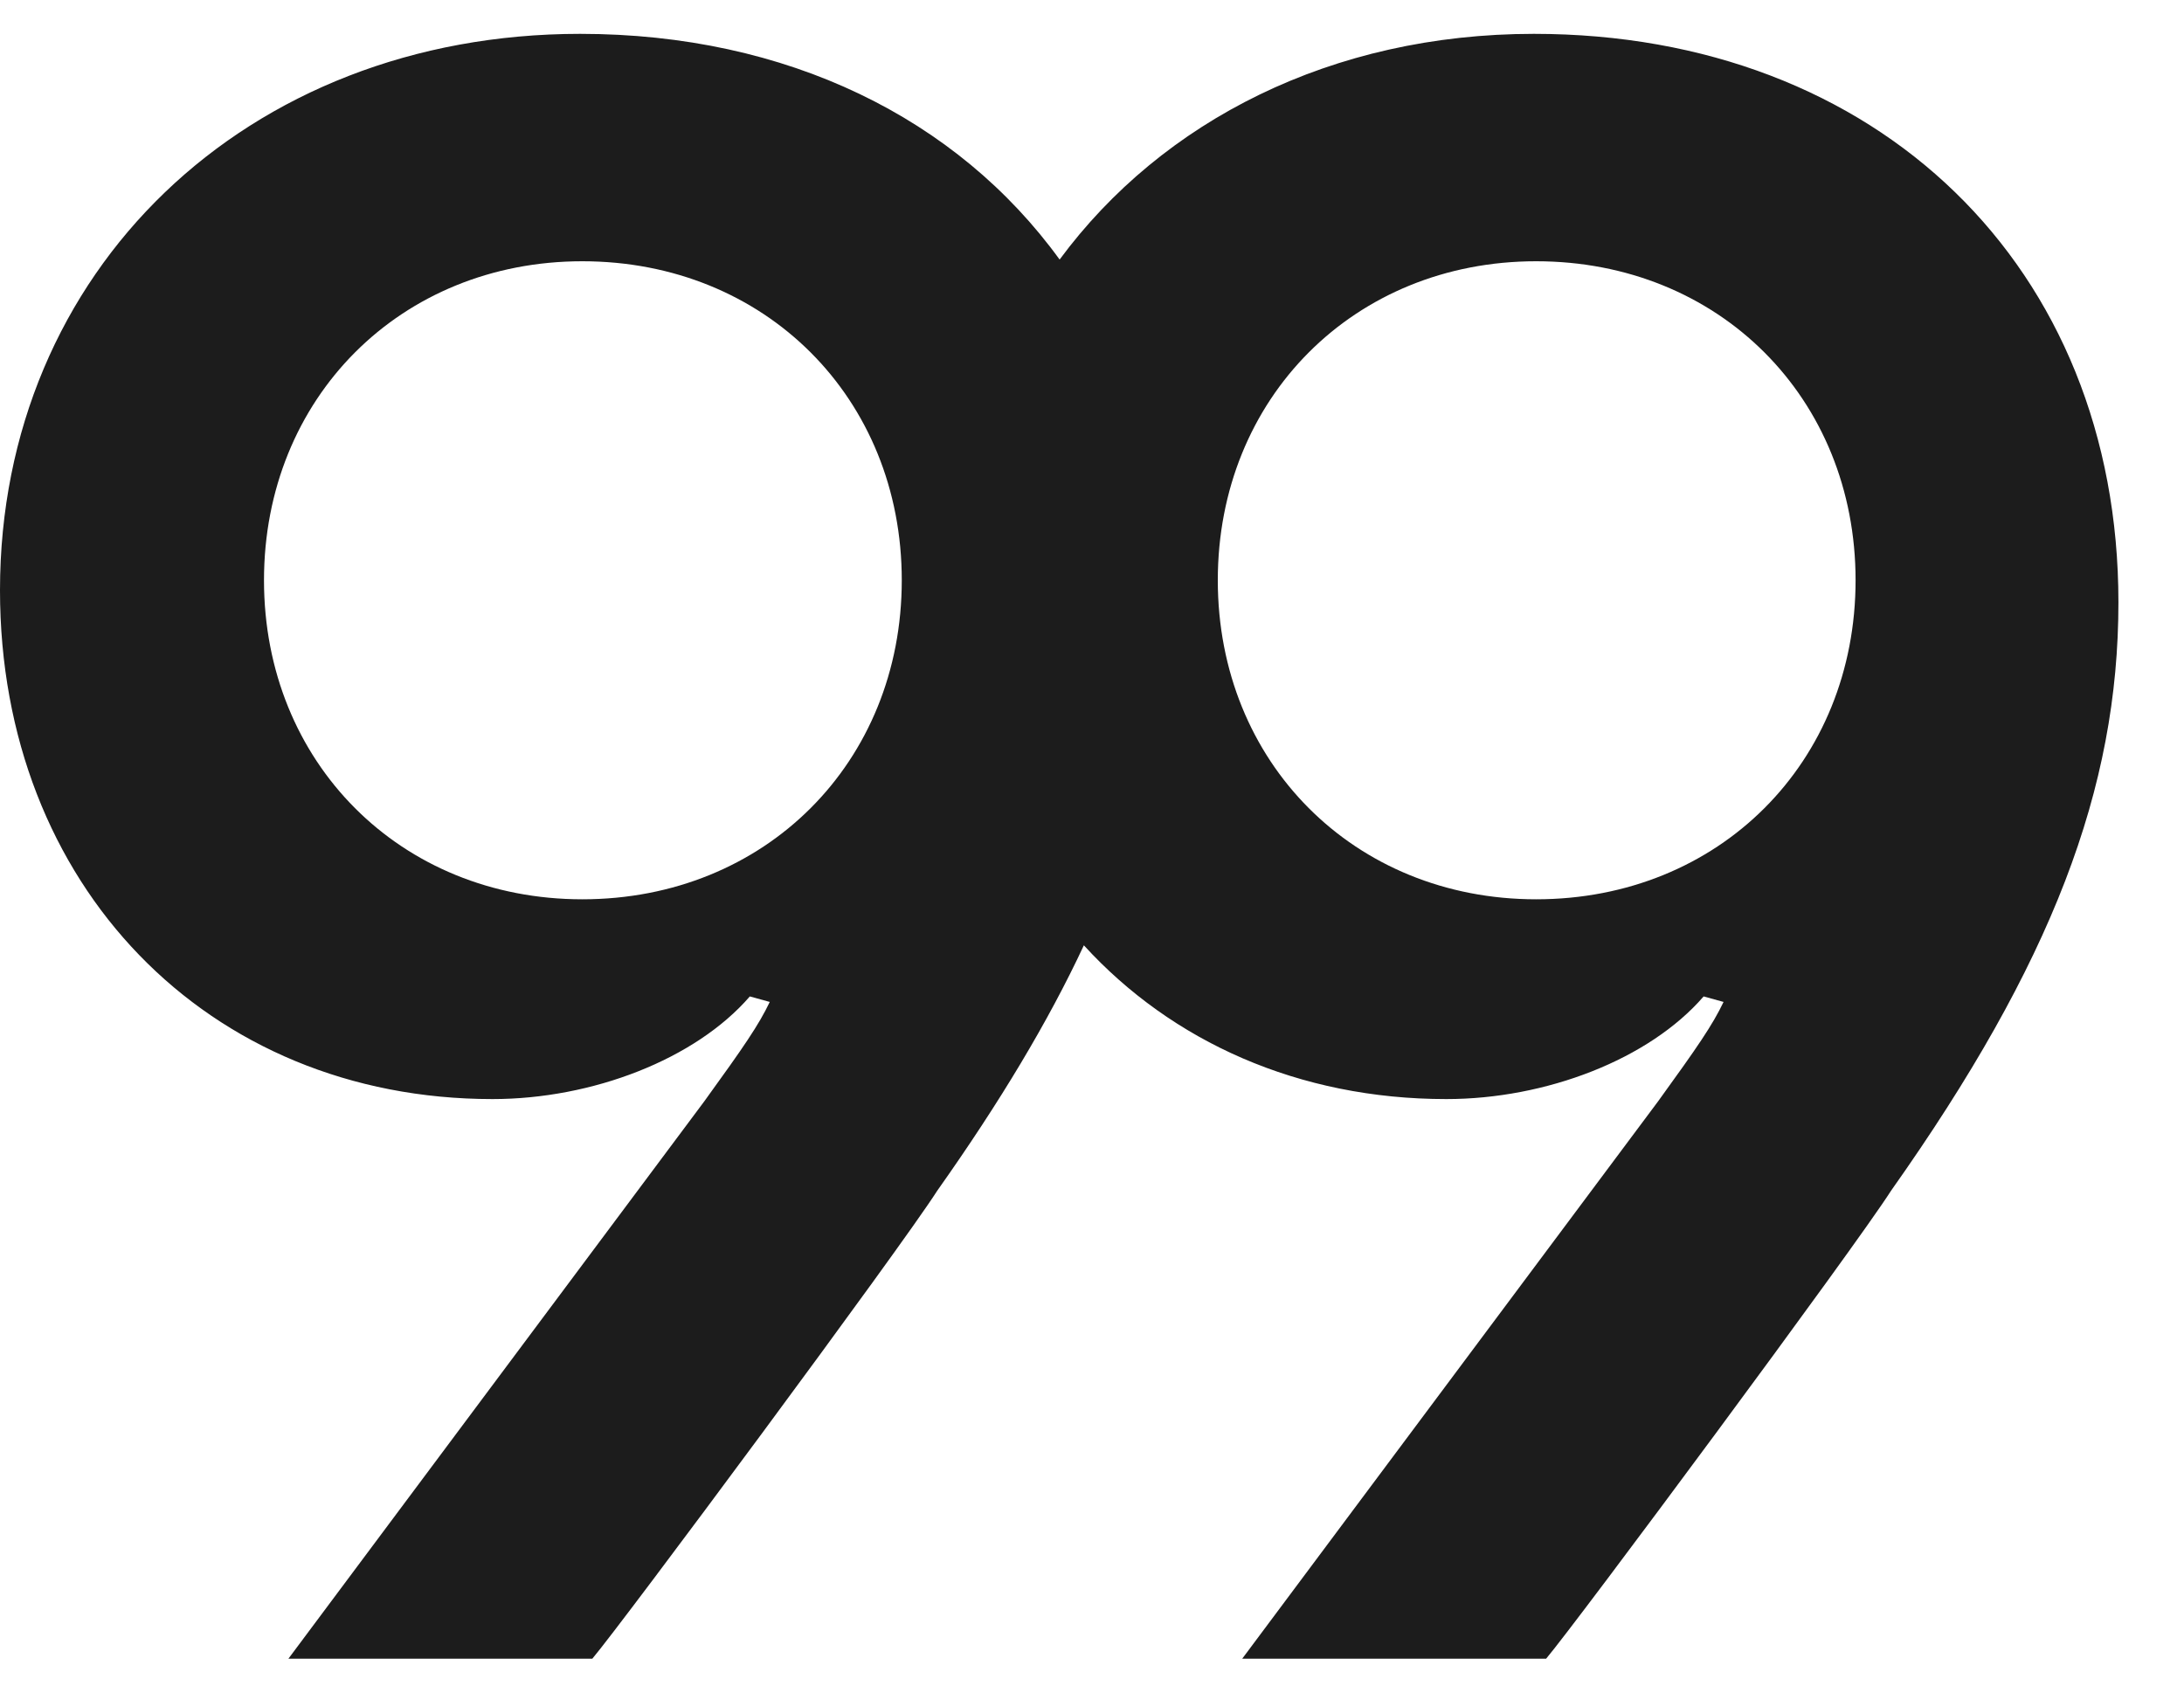 <svg xmlns="http://www.w3.org/2000/svg" width="40" height="31" viewBox="0 0 40 31" fill="none">
<path fill-rule="evenodd" clip-rule="evenodd" d="M0 10.81C0 4.967 4.51 0.62 10.625 0.62C14.424 0.62 17.536 2.173 19.407 4.754C21.288 2.208 24.398 0.62 28.093 0.62C34.391 0.62 38.799 4.886 38.799 11.032C38.799 14.449 37.58 17.643 34.635 21.808C33.964 22.859 28.865 29.733 28.317 30.38H22.751L30.369 20.17C31.1 19.16 31.364 18.775 31.567 18.351L31.202 18.25C30.206 19.402 28.317 20.13 26.489 20.13C23.785 20.13 21.462 19.078 19.851 17.314C19.198 18.712 18.313 20.186 17.166 21.808C16.495 22.859 11.396 29.733 10.848 30.38H5.282L12.9 20.17C13.631 19.16 13.895 18.775 14.098 18.351L13.733 18.25C12.737 19.402 10.848 20.13 9.02 20.13C3.799 20.13 0 16.208 0 10.81ZM10.665 4.785C7.334 4.785 4.835 7.292 4.835 10.628C4.835 13.964 7.334 16.471 10.665 16.471C14.017 16.471 16.516 13.964 16.516 10.628C16.516 7.292 14.017 4.785 10.665 4.785ZM28.134 4.785C24.802 4.785 22.304 7.292 22.304 10.628C22.304 13.964 24.802 16.471 28.134 16.471C31.486 16.471 33.985 13.964 33.985 10.628C33.985 7.292 31.486 4.785 28.134 4.785Z" fill="#1C1C1C"/>
</svg>